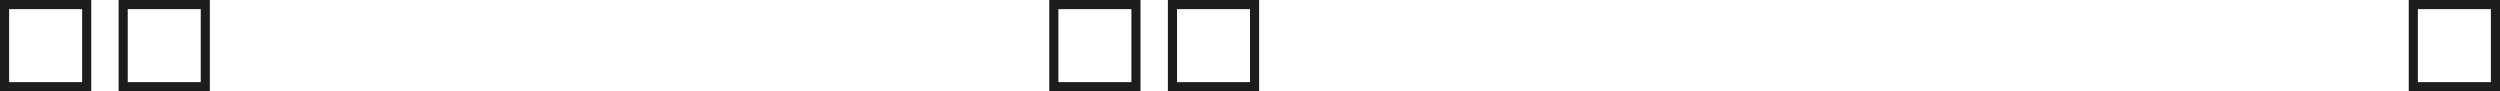 <svg width="274" height="10" viewBox="0 0 274 10" fill="none" xmlns="http://www.w3.org/2000/svg" xmlns:xlink="http://www.w3.org/1999/xlink">
	<desc>
			Created with Pixso.
	</desc>
	<defs/>
	<rect id="Rectangle 17" x="0.5" y="9.5" width="9" height="9" transform="rotate(-90 0.5 9.5)" stroke="#1D1D1D" stroke-opacity="1" stroke-width="1"/>
	<rect id="Rectangle 19" x="115.5" y="9.5" width="9" height="9" transform="rotate(-90 115.5 9.5)" stroke="#1D1D1D" stroke-opacity="1" stroke-width="1"/>
	<rect id="Rectangle 18" x="13.5" y="9.5" width="9" height="9" transform="rotate(-90 13.5 9.5)" stroke="#1D1D1D" stroke-opacity="1" stroke-width="1"/>
	<rect id="Rectangle 20" x="128.5" y="9.5" width="9" height="9" transform="rotate(-90 128.5 9.5)" stroke="#1D1D1D" stroke-opacity="1" stroke-width="1"/>
	<rect id="Rectangle 21" x="264.5" y="9.5" width="9" height="9" transform="rotate(-90 264.5 9.5)" stroke="#1D1D1D" stroke-opacity="1" stroke-width="1"/>
</svg>
